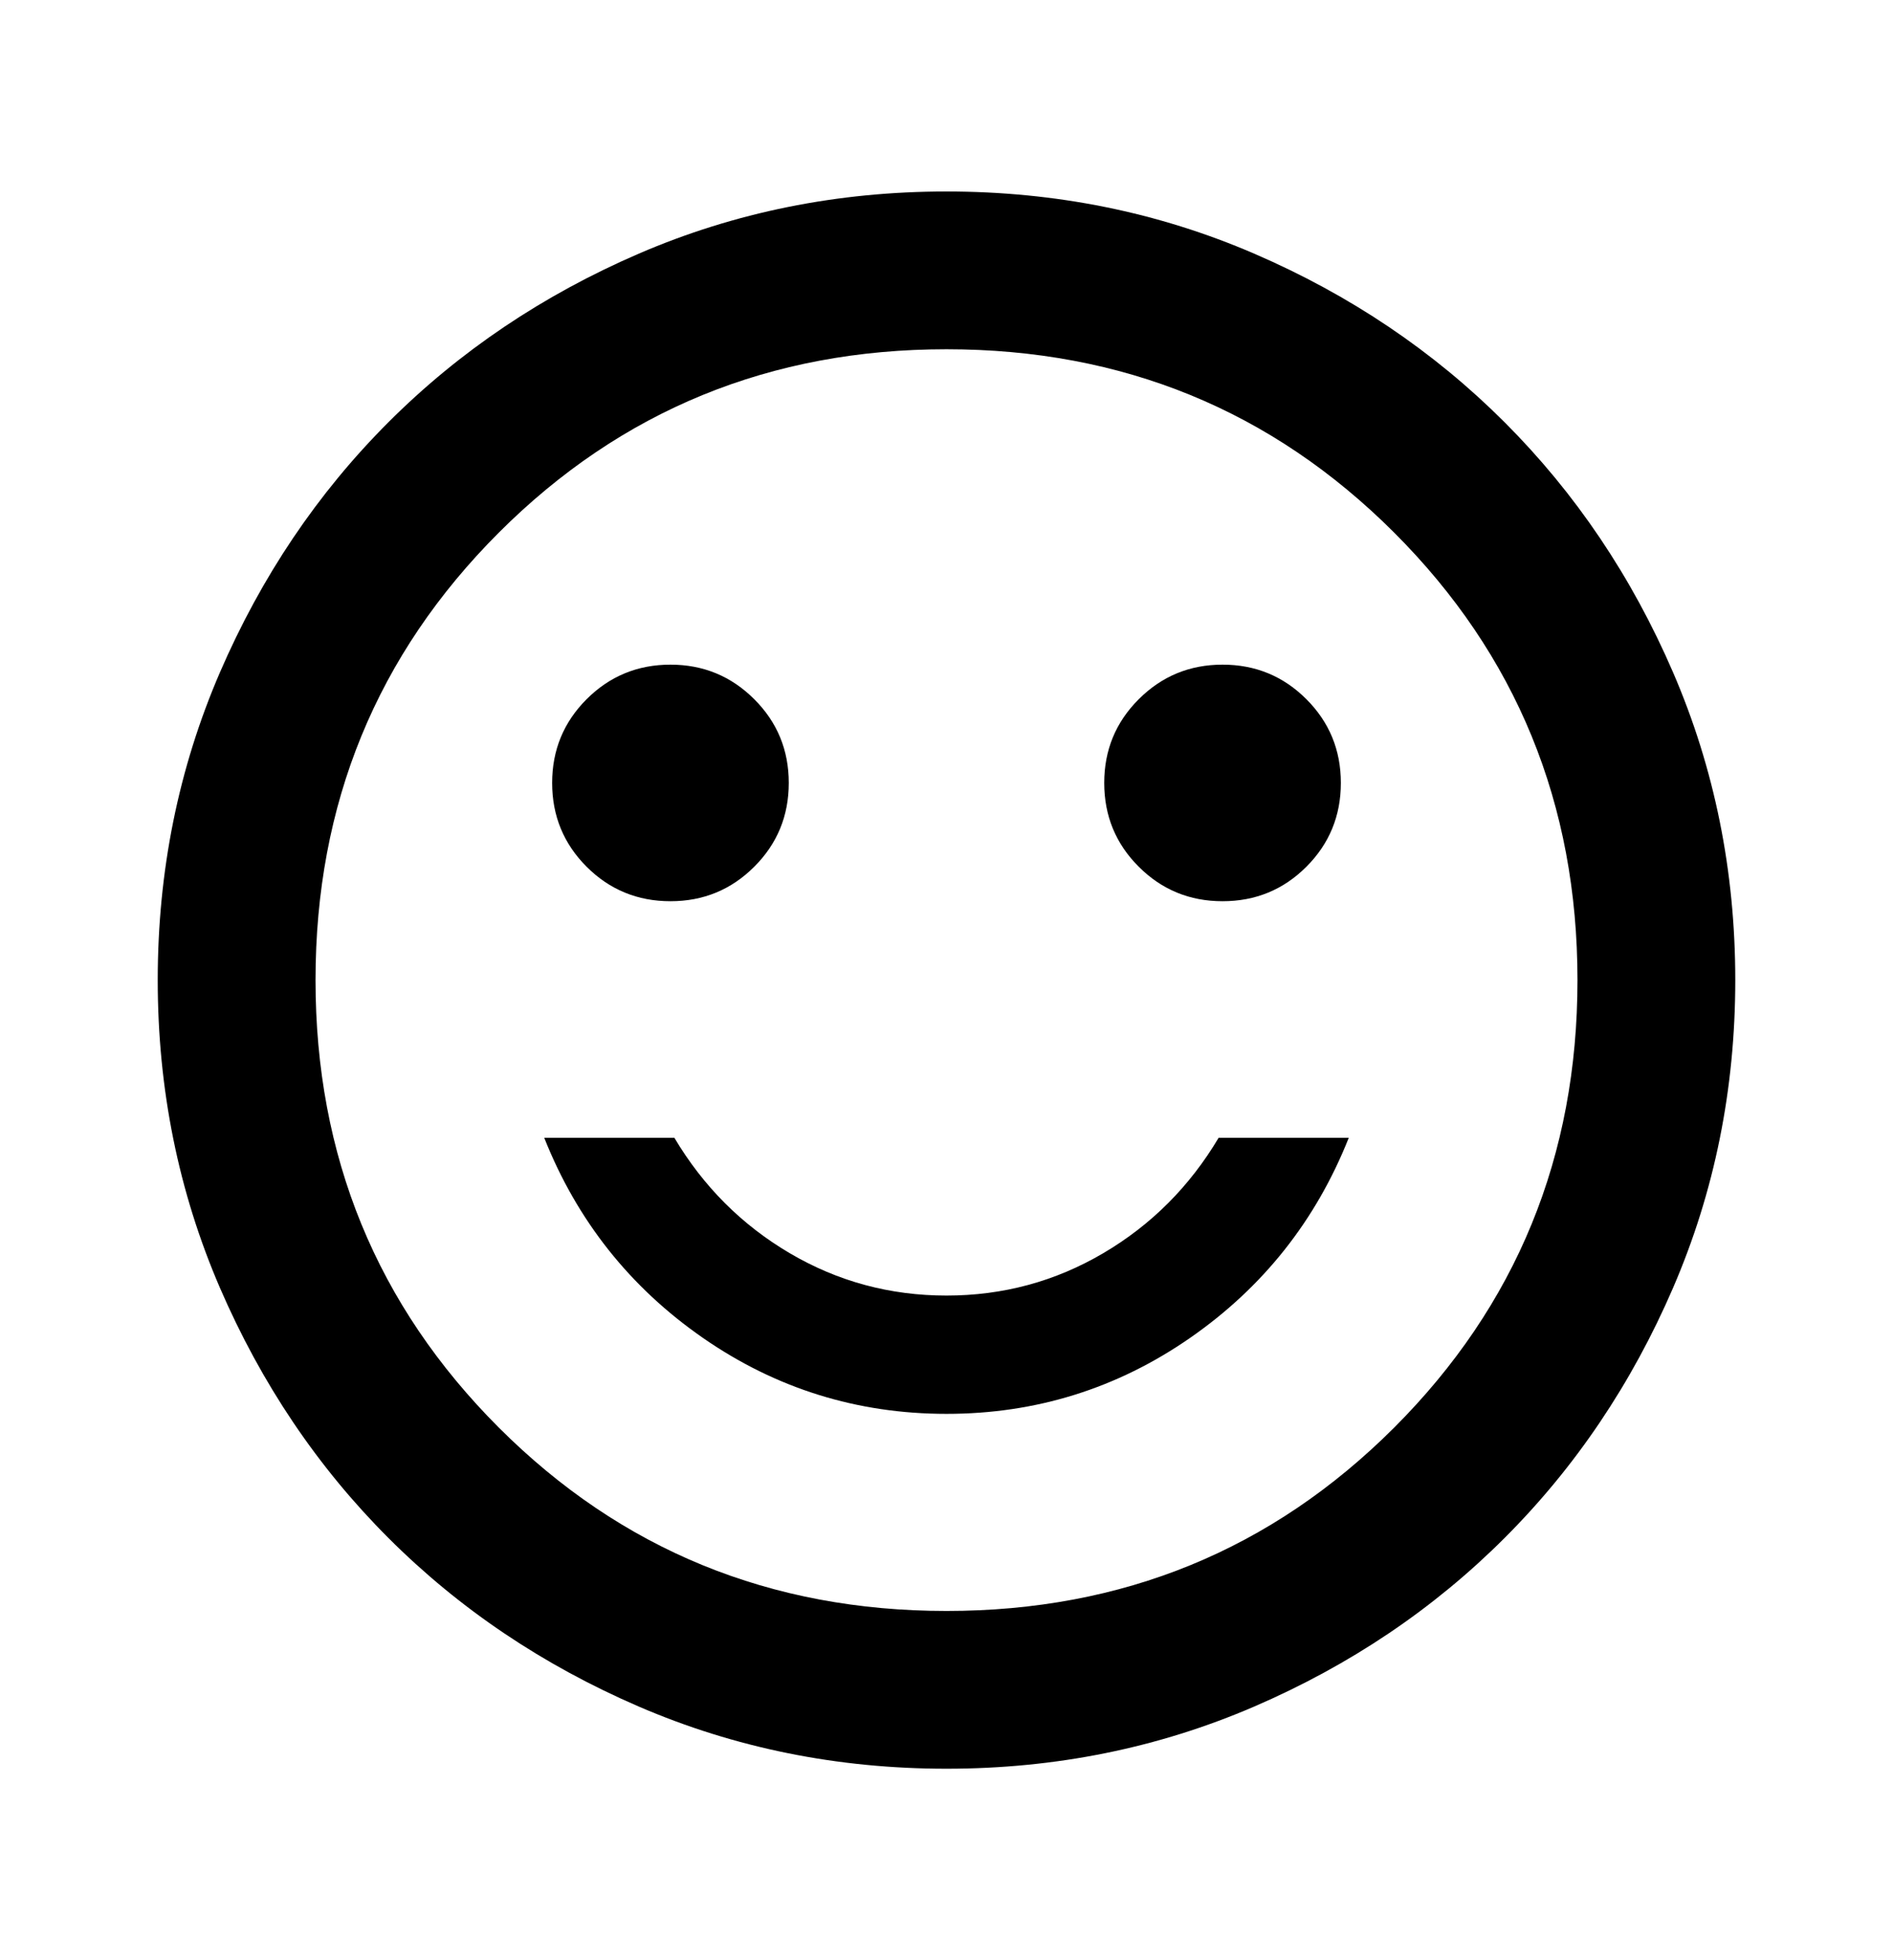 <svg width="28" height="29" viewBox="0 0 28 29" fill="none" xmlns="http://www.w3.org/2000/svg">
<path d="M18.083 13.333C18.57 13.333 18.983 13.163 19.323 12.823C19.663 12.483 19.833 12.069 19.833 11.583C19.833 11.097 19.663 10.684 19.323 10.344C18.983 10.004 18.57 9.833 18.083 9.833C17.597 9.833 17.184 10.004 16.844 10.344C16.503 10.684 16.333 11.097 16.333 11.583C16.333 12.069 16.503 12.483 16.844 12.823C17.184 13.163 17.597 13.333 18.083 13.333ZM9.917 13.333C10.403 13.333 10.816 13.163 11.156 12.823C11.497 12.483 11.667 12.069 11.667 11.583C11.667 11.097 11.497 10.684 11.156 10.344C10.816 10.004 10.403 9.833 9.917 9.833C9.431 9.833 9.017 10.004 8.677 10.344C8.337 10.684 8.167 11.097 8.167 11.583C8.167 12.069 8.337 12.483 8.677 12.823C9.017 13.163 9.431 13.333 9.917 13.333ZM14 20.917C15.322 20.917 16.523 20.542 17.602 19.794C18.681 19.045 19.464 18.058 19.95 16.833H18.025C17.597 17.553 17.029 18.122 16.319 18.54C15.609 18.958 14.836 19.167 14 19.167C13.164 19.167 12.391 18.958 11.681 18.54C10.972 18.122 10.403 17.553 9.975 16.833H8.05C8.536 18.058 9.319 19.045 10.398 19.794C11.477 20.542 12.678 20.917 14 20.917ZM14 26.167C12.386 26.167 10.87 25.86 9.45 25.248C8.031 24.635 6.796 23.804 5.746 22.754C4.696 21.704 3.865 20.469 3.252 19.05C2.64 17.631 2.333 16.114 2.333 14.5C2.333 12.886 2.64 11.369 3.252 9.95C3.865 8.531 4.696 7.296 5.746 6.246C6.796 5.196 8.031 4.365 9.45 3.752C10.87 3.14 12.386 2.833 14 2.833C15.614 2.833 17.131 3.14 18.55 3.752C19.97 4.365 21.204 5.196 22.254 6.246C23.304 7.296 24.136 8.531 24.748 9.95C25.36 11.369 25.667 12.886 25.667 14.5C25.667 16.114 25.36 17.631 24.748 19.05C24.136 20.469 23.304 21.704 22.254 22.754C21.204 23.804 19.97 24.635 18.55 25.248C17.131 25.86 15.614 26.167 14 26.167ZM14 23.833C16.606 23.833 18.812 22.929 20.621 21.121C22.429 19.312 23.333 17.106 23.333 14.5C23.333 11.894 22.429 9.687 20.621 7.879C18.812 6.071 16.606 5.167 14 5.167C11.395 5.167 9.188 6.071 7.379 7.879C5.571 9.687 4.667 11.894 4.667 14.5C4.667 17.106 5.571 19.312 7.379 21.121C9.188 22.929 11.395 23.833 14 23.833Z" fill="black"/>
</svg>
